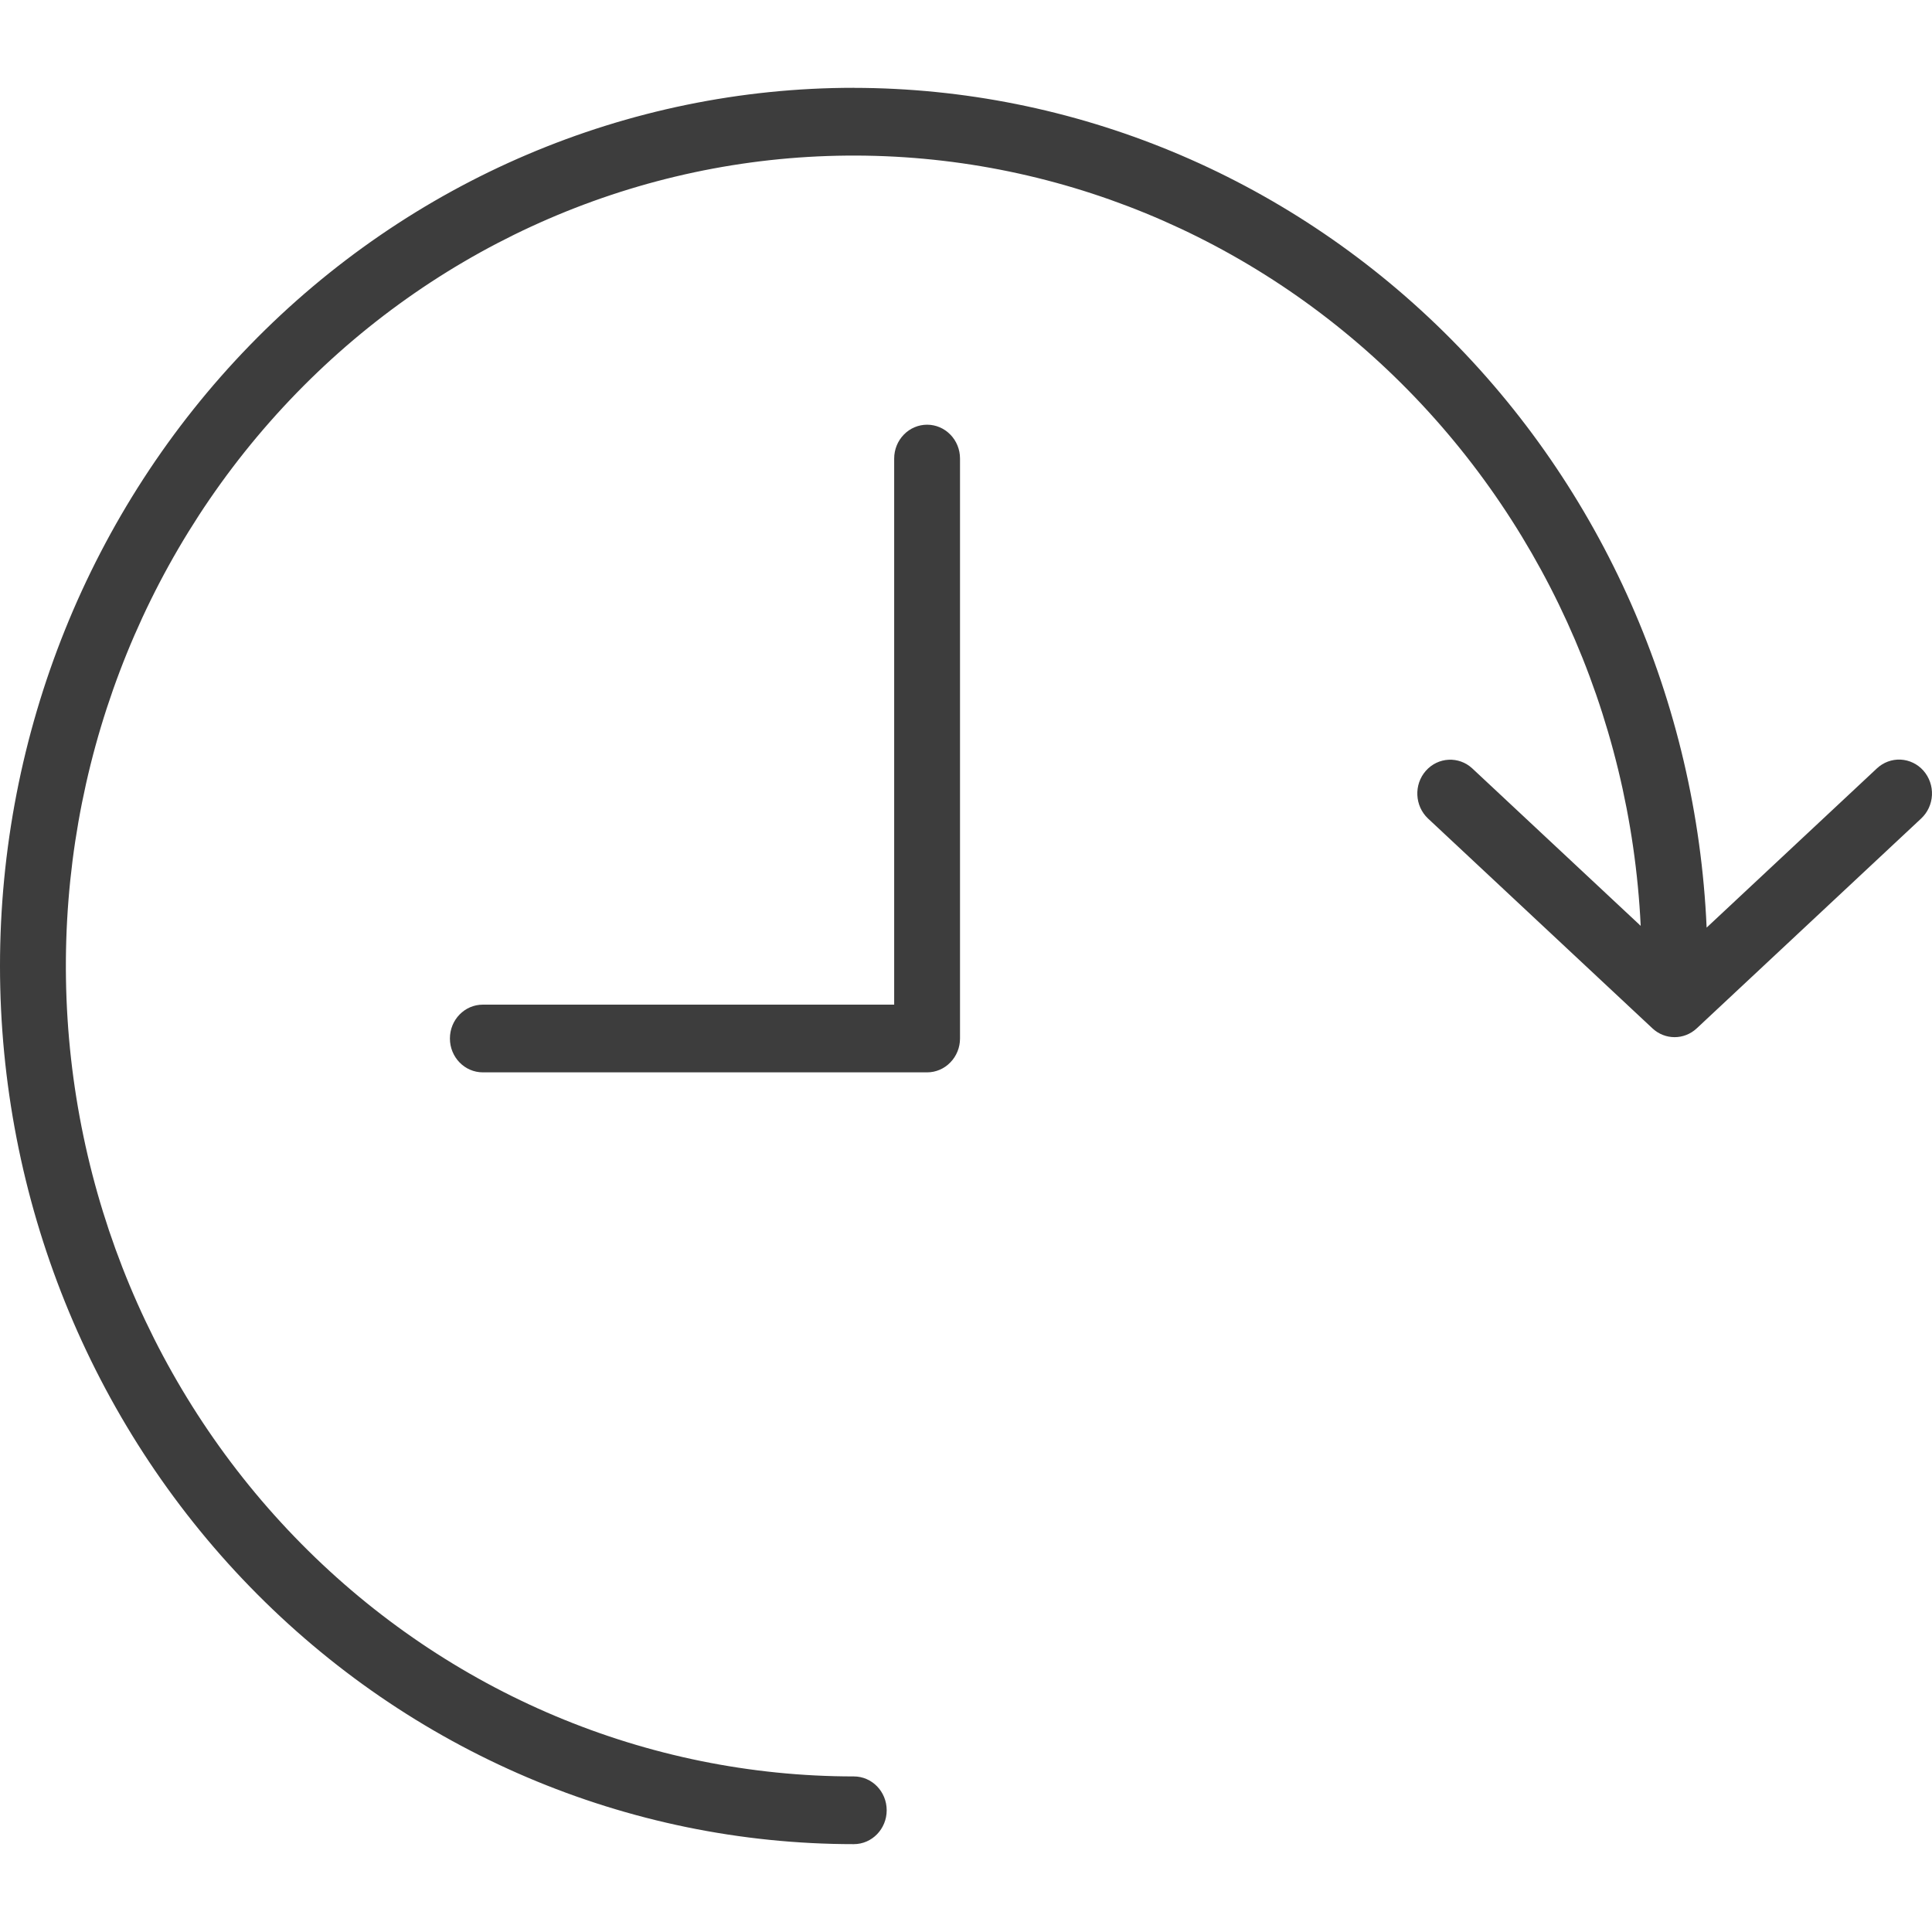 <svg width="40" height="40" viewBox="0 0 40 40" fill="none" xmlns="http://www.w3.org/2000/svg">
<path d="M17.676 1.819C22.229 1.824 26.603 3.634 29.892 6.872C33.18 10.11 35.129 14.527 35.334 19.205L38.859 15.909C38.992 15.784 39.17 15.718 39.35 15.727C39.531 15.736 39.701 15.818 39.823 15.956C39.944 16.094 40.008 16.276 39.999 16.462C39.99 16.648 39.909 16.822 39.775 16.947L35.129 21.291C34.869 21.534 34.472 21.534 34.212 21.291L29.566 16.947C29.289 16.686 29.268 16.244 29.521 15.958C29.774 15.672 30.205 15.651 30.483 15.91L33.969 19.169C33.757 14.773 31.872 10.638 28.724 7.656C25.575 4.674 21.414 3.085 17.137 3.23C12.86 3.375 8.809 5.244 5.859 8.433C2.908 11.622 1.295 15.876 1.366 20.277C1.437 24.679 3.186 28.876 6.238 31.962C9.288 35.049 13.397 36.779 17.677 36.779C18.054 36.779 18.358 37.093 18.358 37.48C18.358 37.866 18.054 38.181 17.677 38.181C12.989 38.181 8.493 36.266 5.177 32.855C1.862 29.446 -4.13875e-05 24.821 -4.13875e-05 19.999C-4.13875e-05 15.177 1.862 10.553 5.177 7.143C8.492 3.733 12.988 1.818 17.677 1.818L17.676 1.819Z" fill="#3D3D3D"/>
<path d="M19.195 8.793C19.375 8.793 19.549 8.867 19.676 8.998C19.804 9.129 19.876 9.307 19.876 9.493V21.501C19.876 21.687 19.804 21.865 19.676 21.996C19.549 22.128 19.375 22.202 19.195 22.202H9.997C9.62 22.202 9.315 21.888 9.315 21.501C9.315 21.113 9.62 20.8 9.997 20.8H18.513V9.493C18.513 9.307 18.585 9.129 18.713 8.998C18.84 8.867 19.013 8.793 19.195 8.793Z" fill="#3D3D3D"/>
</svg>
